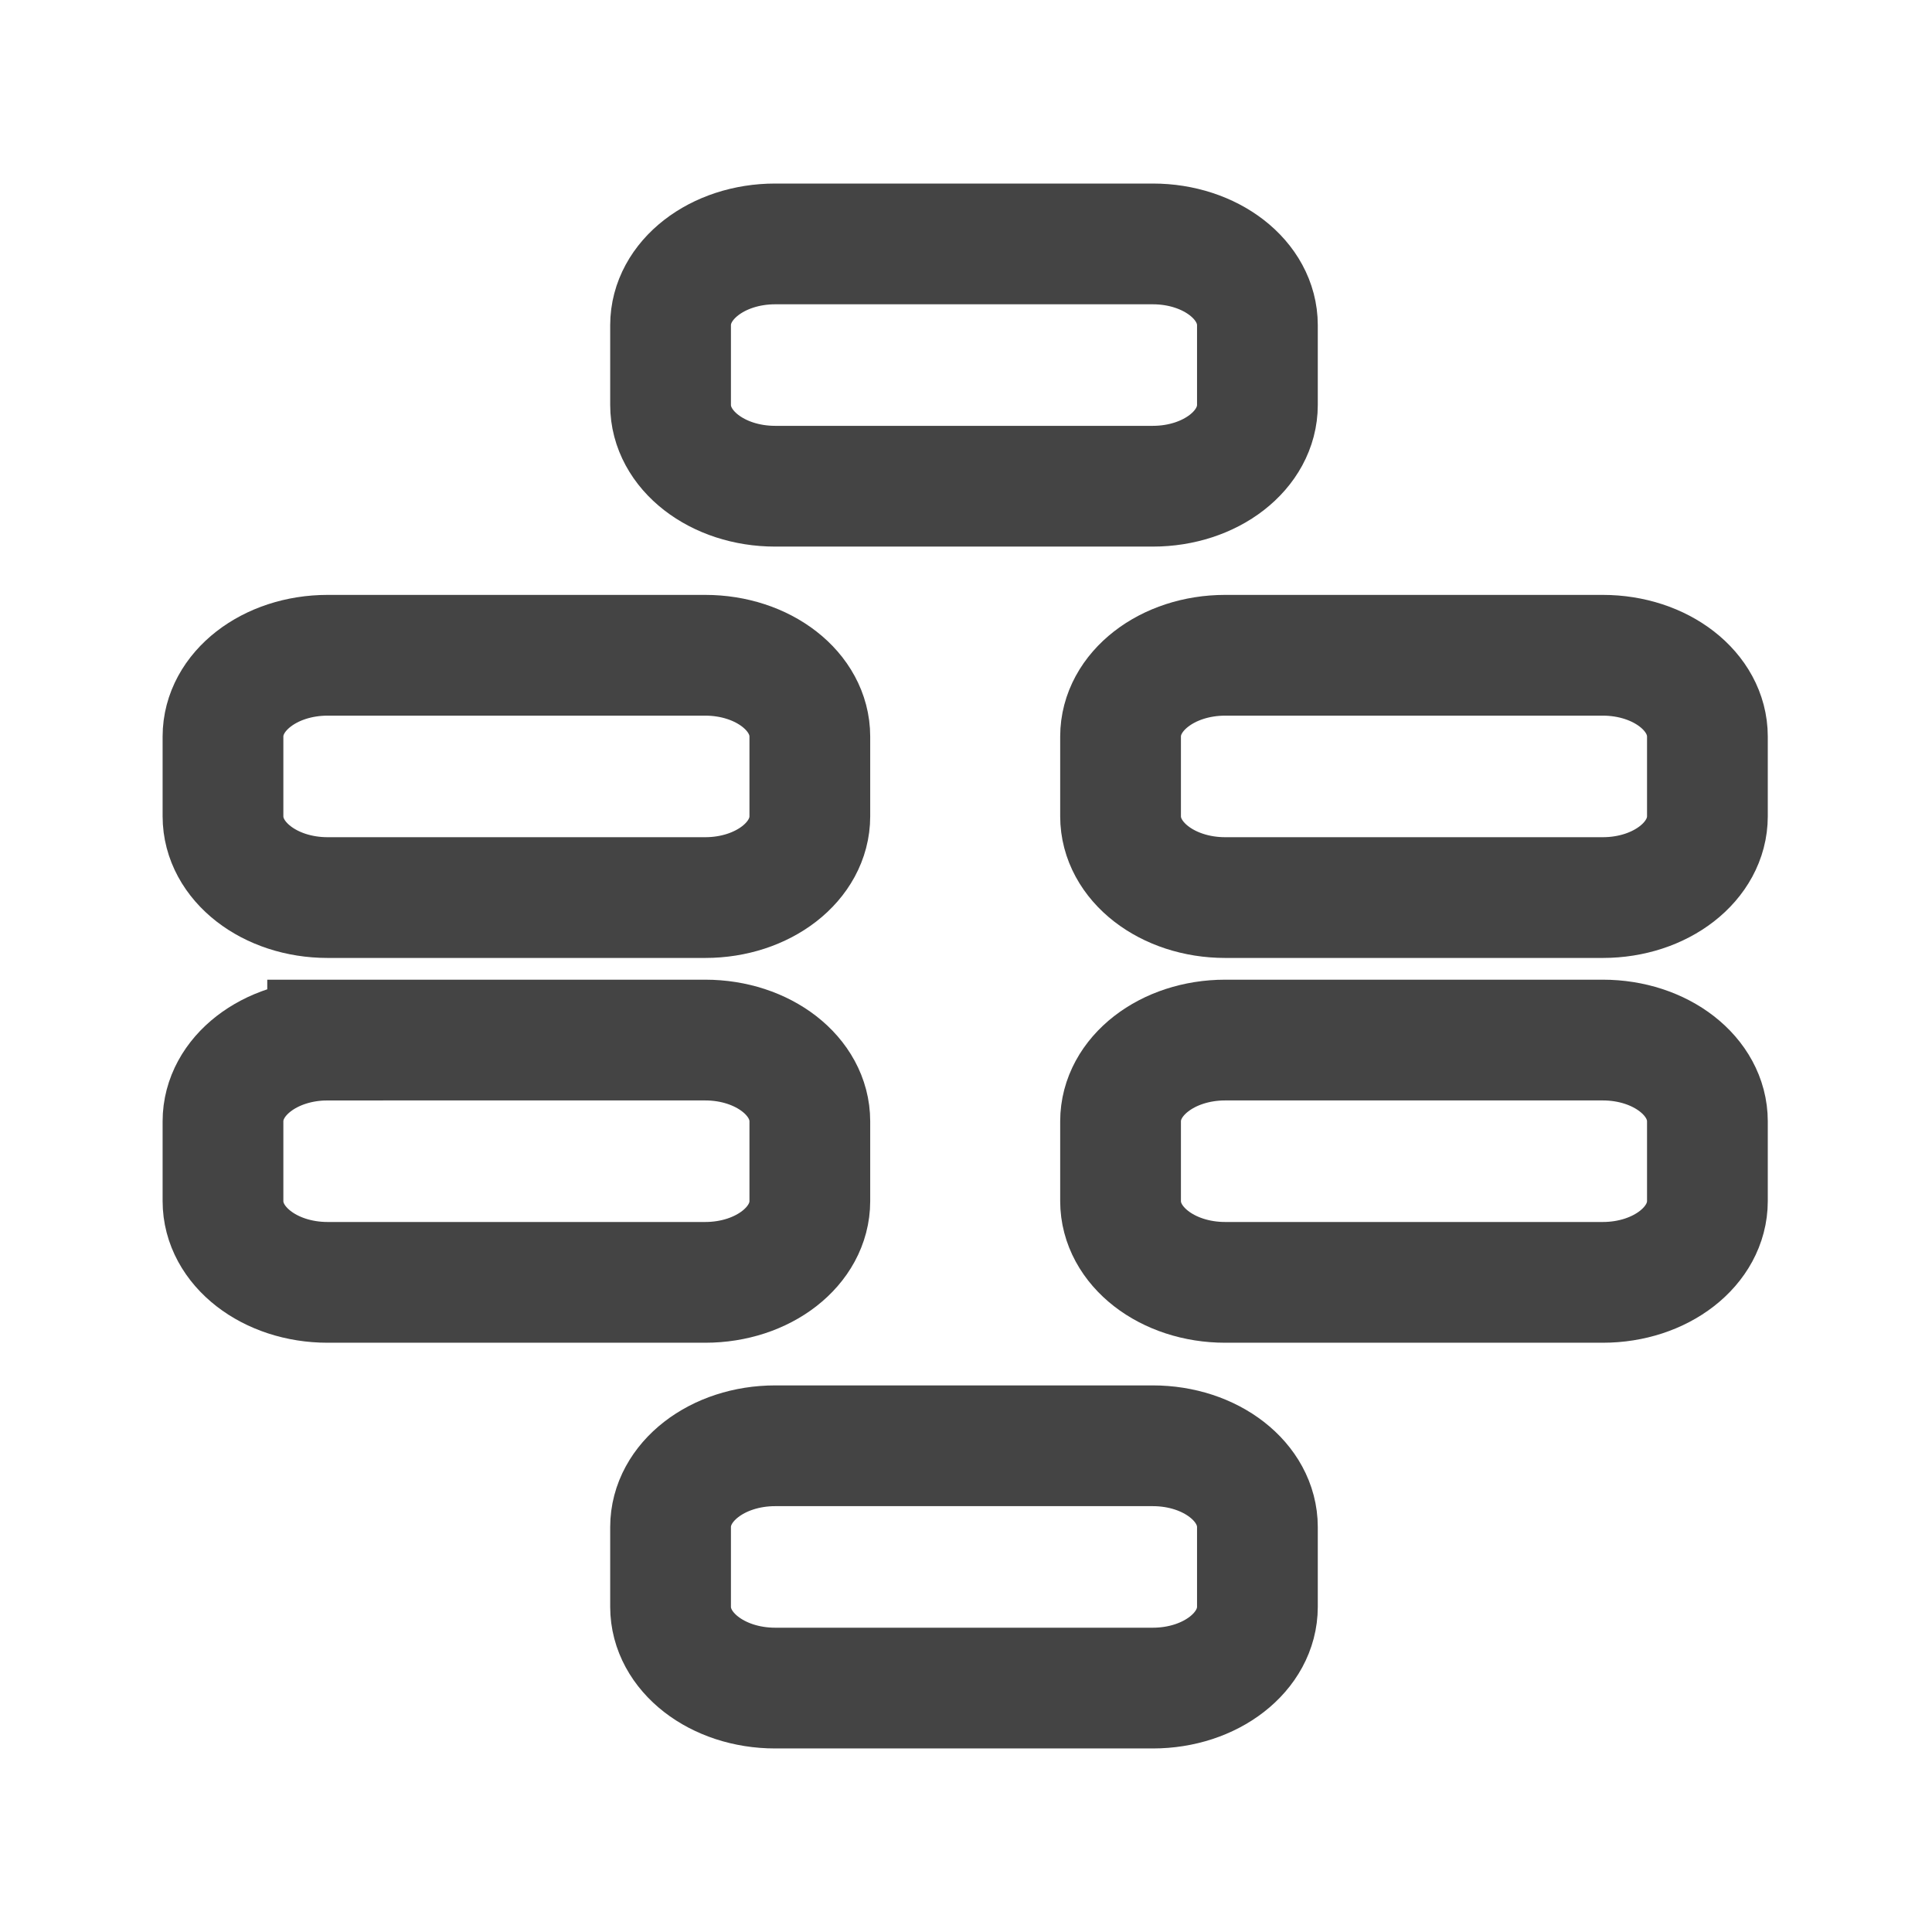 <svg xmlns="http://www.w3.org/2000/svg" viewBox="0 0 24 24"><path d="M4.07,8.14h4.69c.72,0,1.3,.45,1.3,1.01v.99c0,.56-.58,1.01-1.3,1.01H4.07c-.72,0-1.3-.45-1.3-1.01v-.99c0-.56,.58-1.01,1.3-1.01Z" style="fill:none; stroke:#444444; stroke-miterlimit:10; stroke-width:1.5px;"/><path d="M15.22,8.14h4.69c.72,0,1.3,.45,1.3,1.01v.99c0,.56-.58,1.01-1.3,1.01h-4.69c-.72,0-1.3-.45-1.3-1.01v-.99c0-.56,.58-1.01,1.3-1.01Z" style="fill:none; stroke:#444444; stroke-miterlimit:10; stroke-width:1.5px;"/><path d="M9.63,3.03h4.69c.72,0,1.3,.45,1.3,1.01v.99c0,.56-.58,1.01-1.3,1.01h-4.69c-.72,0-1.3-.45-1.3-1.01v-.99c0-.56,.58-1.01,1.3-1.01Z" style="fill:none; stroke:#444444; stroke-miterlimit:10; stroke-width:1.5px;"/><path d="M4.07,12.92h4.69c.72,0,1.3,.45,1.3,1.01v.99c0,.56-.58,1.01-1.3,1.01H4.07c-.72,0-1.3-.45-1.3-1.01v-.99c0-.56,.58-1.01,1.3-1.01Z" style="fill:none; stroke:#444444; stroke-miterlimit:10; stroke-width:1.5px;"/><path d="M15.22,12.92h4.69c.72,0,1.3,.45,1.3,1.01v.99c0,.56-.58,1.01-1.3,1.01h-4.69c-.72,0-1.3-.45-1.3-1.01v-.99c0-.56,.58-1.01,1.3-1.01Z" style="fill:none; stroke:#444444; stroke-miterlimit:10; stroke-width:1.5px;"/><path d="M9.63,17.96h4.69c.72,0,1.3,.45,1.3,1.01v.99c0,.56-.58,1.01-1.3,1.01h-4.69c-.72,0-1.3-.45-1.3-1.01v-.99c0-.56,.58-1.01,1.3-1.01Z" style="fill:none; stroke:#444444; stroke-miterlimit:10; stroke-width:1.5px;"/></svg>